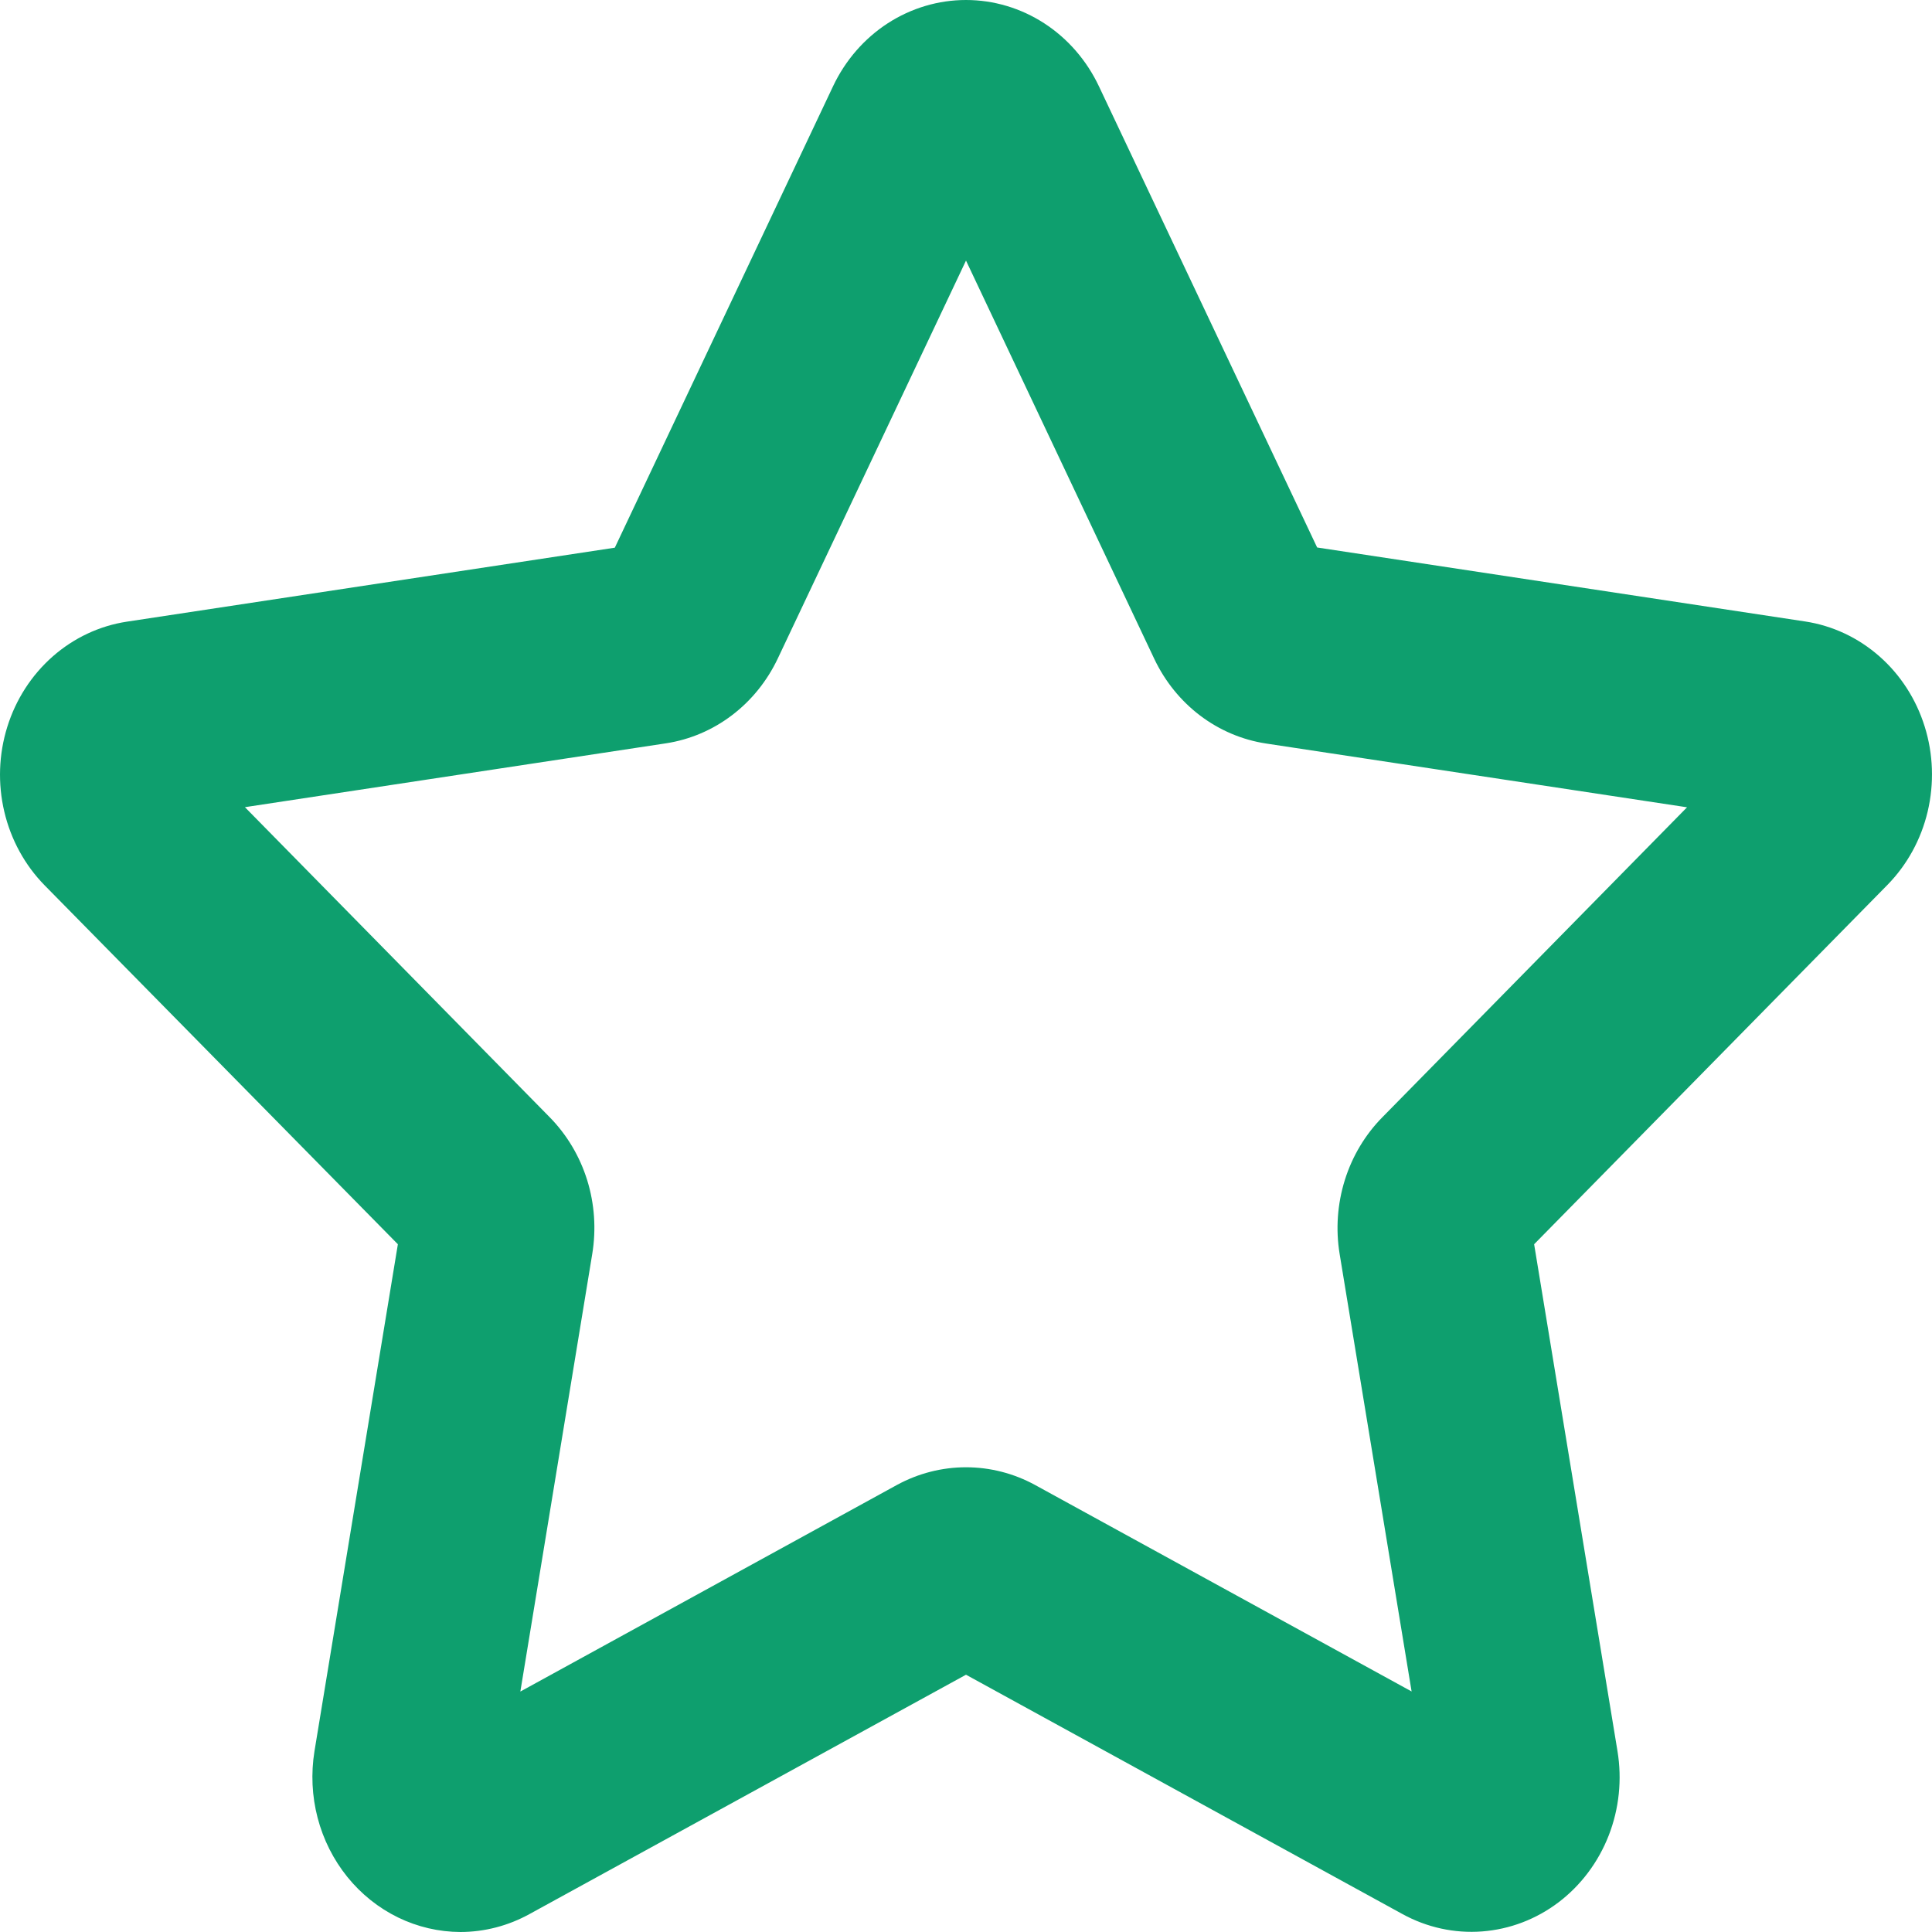 <svg width="48" height="48" viewBox="0 0 48 48" fill="none" xmlns="http://www.w3.org/2000/svg">
<path d="M11.44 48C10.904 47.998 10.375 47.875 9.89 47.639C9.404 47.402 8.974 47.058 8.629 46.631C8.284 46.203 8.032 45.703 7.891 45.163C7.75 44.624 7.724 44.059 7.813 43.508L9.885 30.913L1.11 21.997C0.618 21.496 0.271 20.862 0.107 20.166C-0.057 19.471 -0.032 18.741 0.181 18.059C0.393 17.378 0.784 16.772 1.309 16.31C1.834 15.848 2.473 15.548 3.152 15.445L15.275 13.607L20.697 2.143C21.001 1.5 21.471 0.958 22.055 0.579C22.639 0.201 23.312 0 24 0C24.687 0 25.361 0.201 25.944 0.579C26.528 0.958 26.998 1.5 27.302 2.143L32.724 13.602L44.847 15.44C45.527 15.543 46.165 15.842 46.691 16.304C47.216 16.765 47.607 17.371 47.819 18.053C48.032 18.734 48.057 19.464 47.893 20.16C47.729 20.855 47.381 21.489 46.889 21.989L38.115 30.913L40.186 43.506C40.302 44.212 40.227 44.938 39.968 45.602C39.709 46.266 39.277 46.841 38.721 47.263C38.165 47.684 37.508 47.934 36.822 47.986C36.137 48.038 35.452 47.888 34.843 47.554L24 41.608L13.156 47.554C12.627 47.846 12.038 47.999 11.44 48ZM6.085 20.054L13.655 27.755C14.083 28.19 14.403 28.726 14.588 29.319C14.772 29.911 14.815 30.542 14.714 31.155L12.928 42.026L22.288 36.891C22.817 36.604 23.404 36.454 24 36.454C24.596 36.454 25.183 36.604 25.711 36.891L35.071 42.024L33.283 31.155C33.182 30.541 33.227 29.911 33.412 29.318C33.597 28.726 33.918 28.189 34.347 27.755L41.914 20.057L31.452 18.472C30.862 18.382 30.301 18.144 29.818 17.779C29.335 17.413 28.945 16.931 28.68 16.374L24 6.474L19.322 16.364C19.057 16.922 18.667 17.405 18.184 17.771C17.701 18.138 17.14 18.376 16.55 18.467L6.085 20.054Z" fill="#0E9F6E"/>
</svg>
